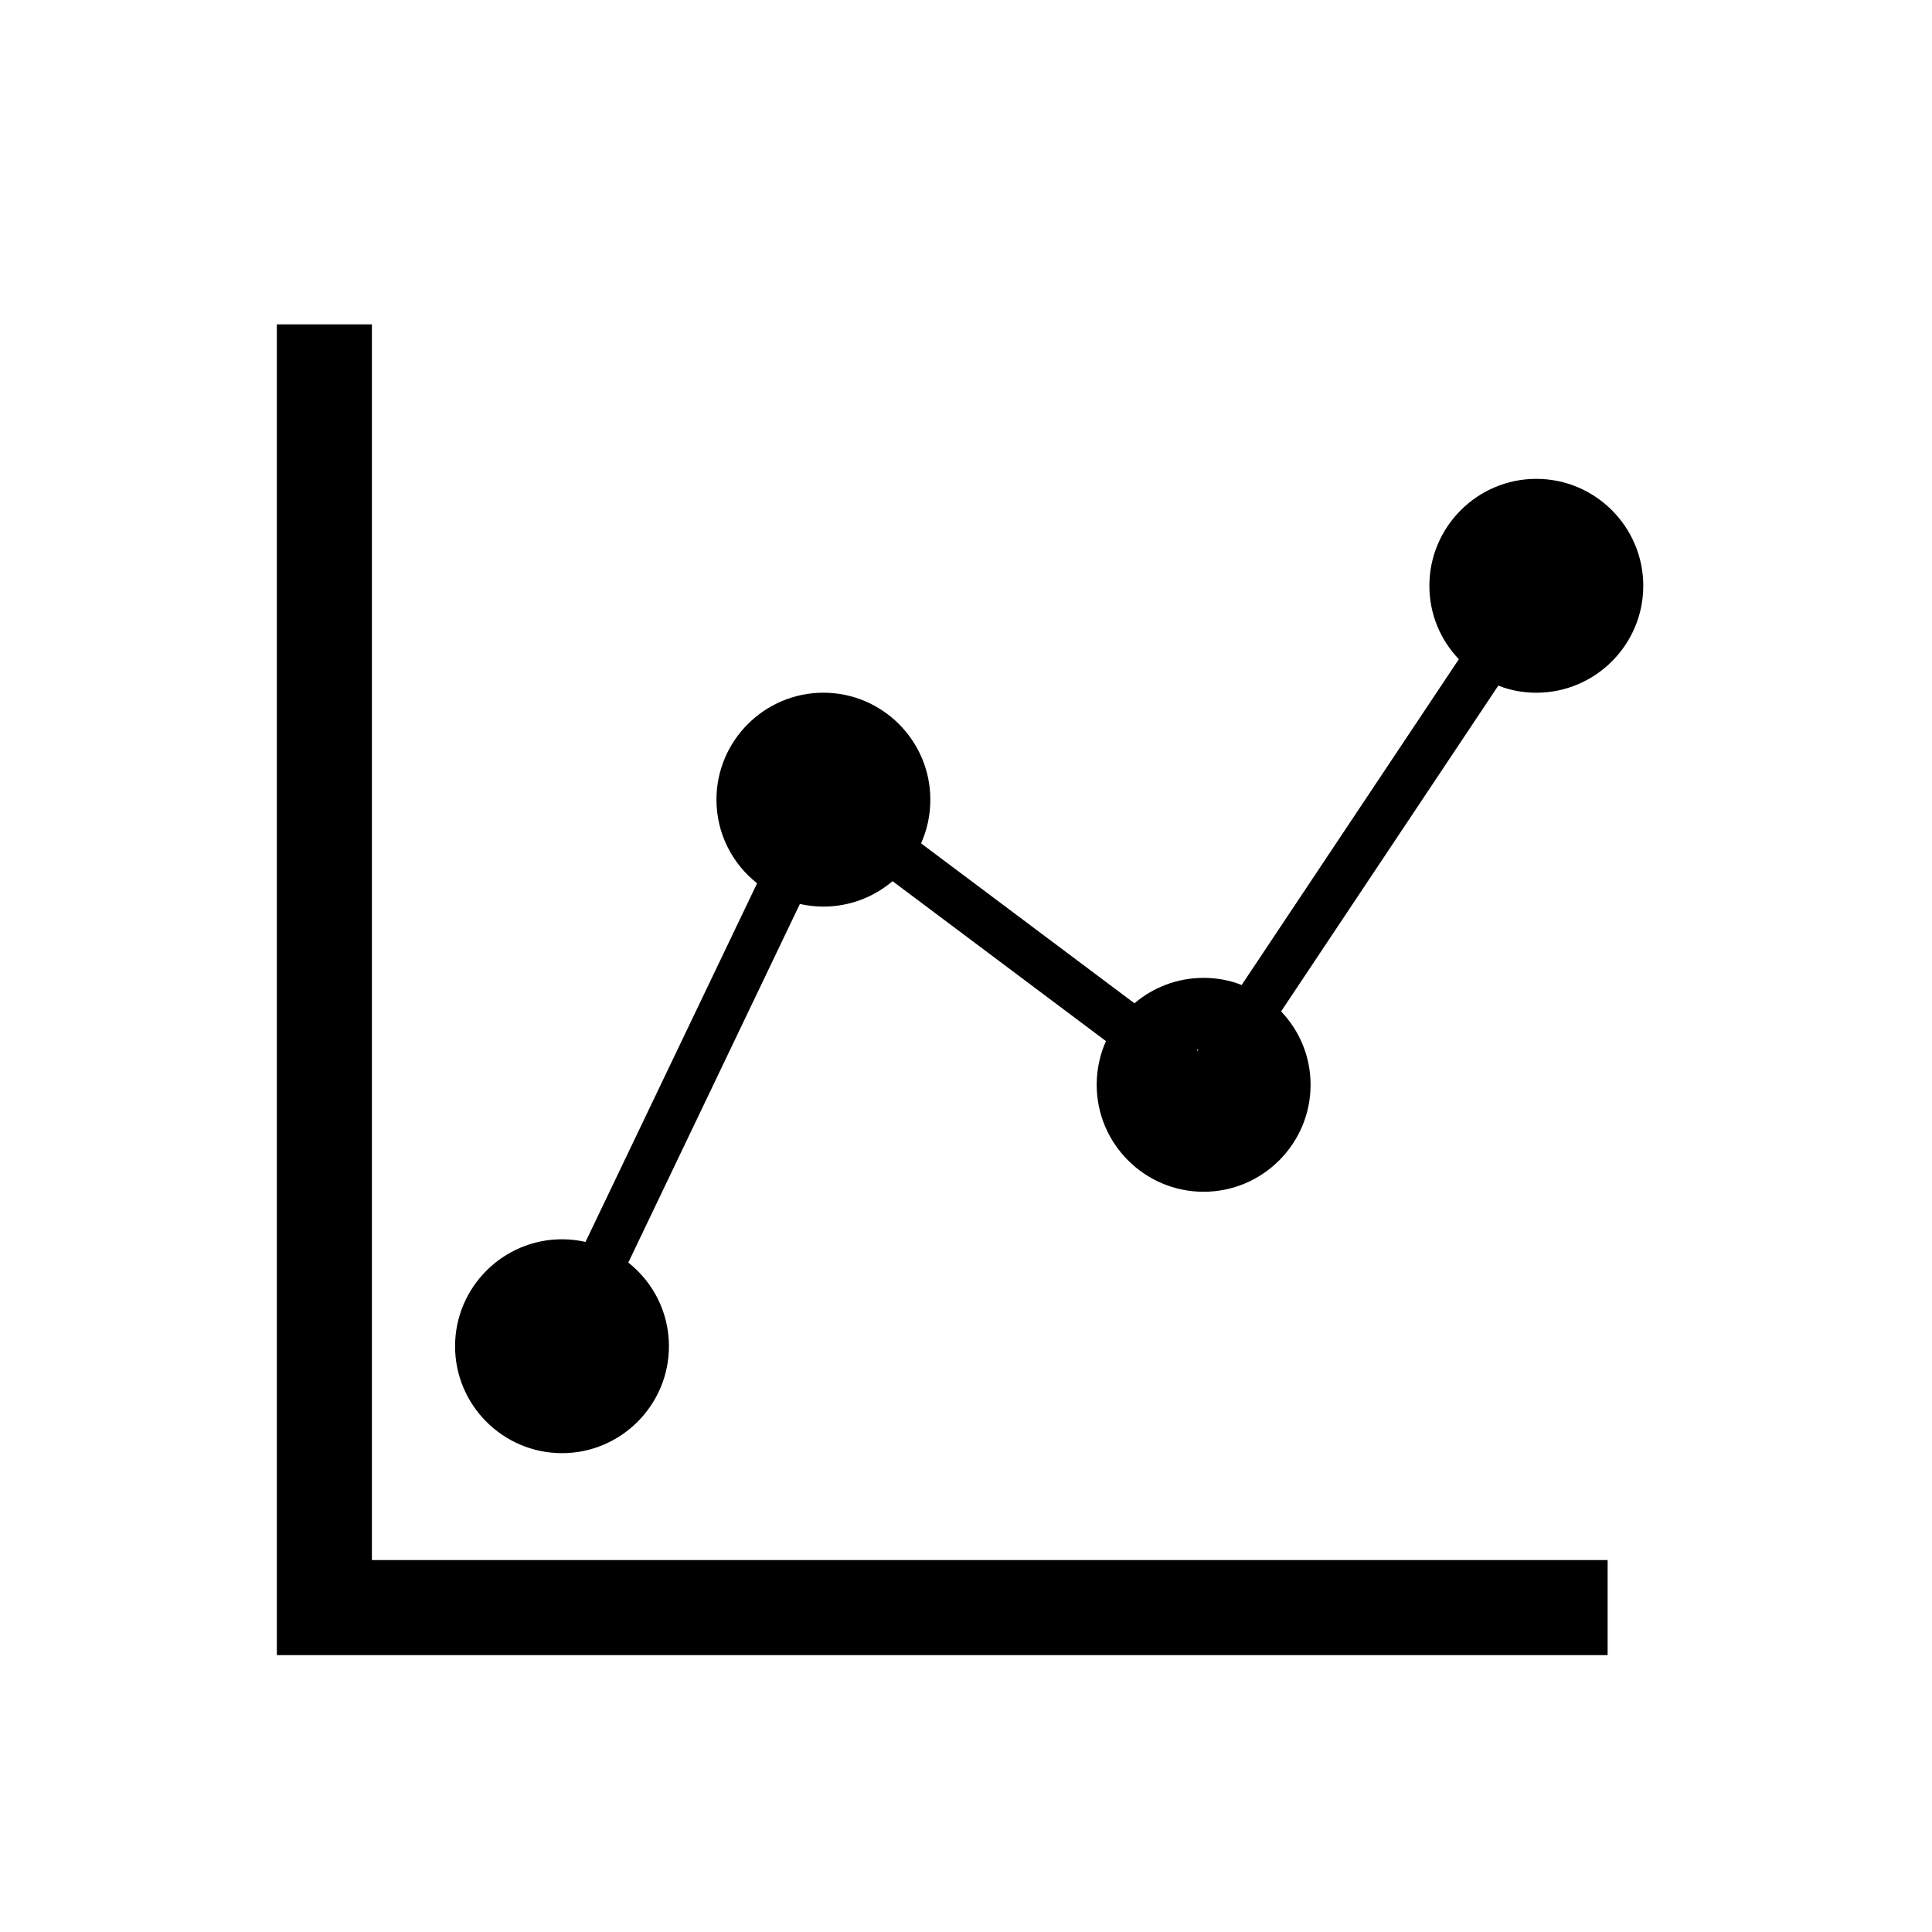 <?xml version="1.0" encoding="UTF-8"?>
<!-- Uploaded to: SVG Repo, www.svgrepo.com, Generator: SVG Repo Mixer Tools -->
<svg fill="#000000" width="800px" height="800px" version="1.1" viewBox="144 144 512 512" xmlns="http://www.w3.org/2000/svg">
 <g>
  <path d="m242.56 229.96h-25.191v352.67h352.67v-25.191h-327.48z"/>
  <path d="m551.14 270.9c-15.617 0-28.34 12.723-28.34 28.34 0 7.559 2.957 14.359 7.809 19.457l-57.559 86.34c-3.148-1.258-6.551-1.891-10.078-1.891-6.988 0-13.352 2.519-18.328 6.738l-56.551-42.383c1.574-3.523 2.457-7.43 2.457-11.586 0-15.617-12.723-28.34-28.34-28.34-15.617 0-28.34 12.723-28.34 28.34 0 9.004 4.219 17.004 10.77 22.168l-45.469 95.031c-2.016-0.441-4.094-0.691-6.234-0.691-15.617 0-28.34 12.723-28.34 28.34 0 15.617 12.723 28.34 28.34 28.34s28.34-12.723 28.34-28.34c0-9.004-4.219-17.004-10.77-22.168l45.469-95.031c2.016 0.441 4.098 0.691 6.234 0.691 6.988 0 13.352-2.519 18.328-6.738l56.551 42.383c-1.57 3.527-2.453 7.43-2.453 11.59 0 15.617 12.723 28.34 28.34 28.34 15.617 0 28.34-12.723 28.34-28.34 0-7.559-2.957-14.359-7.809-19.461l57.562-86.34c3.148 1.258 6.551 1.891 10.078 1.891 15.617 0 28.34-12.723 28.34-28.34-0.008-15.621-12.73-28.34-28.348-28.34zm-89.742 151.58-0.312-0.25c0.121 0 0.312-0.062 0.504-0.062z"/>
 </g>
</svg>